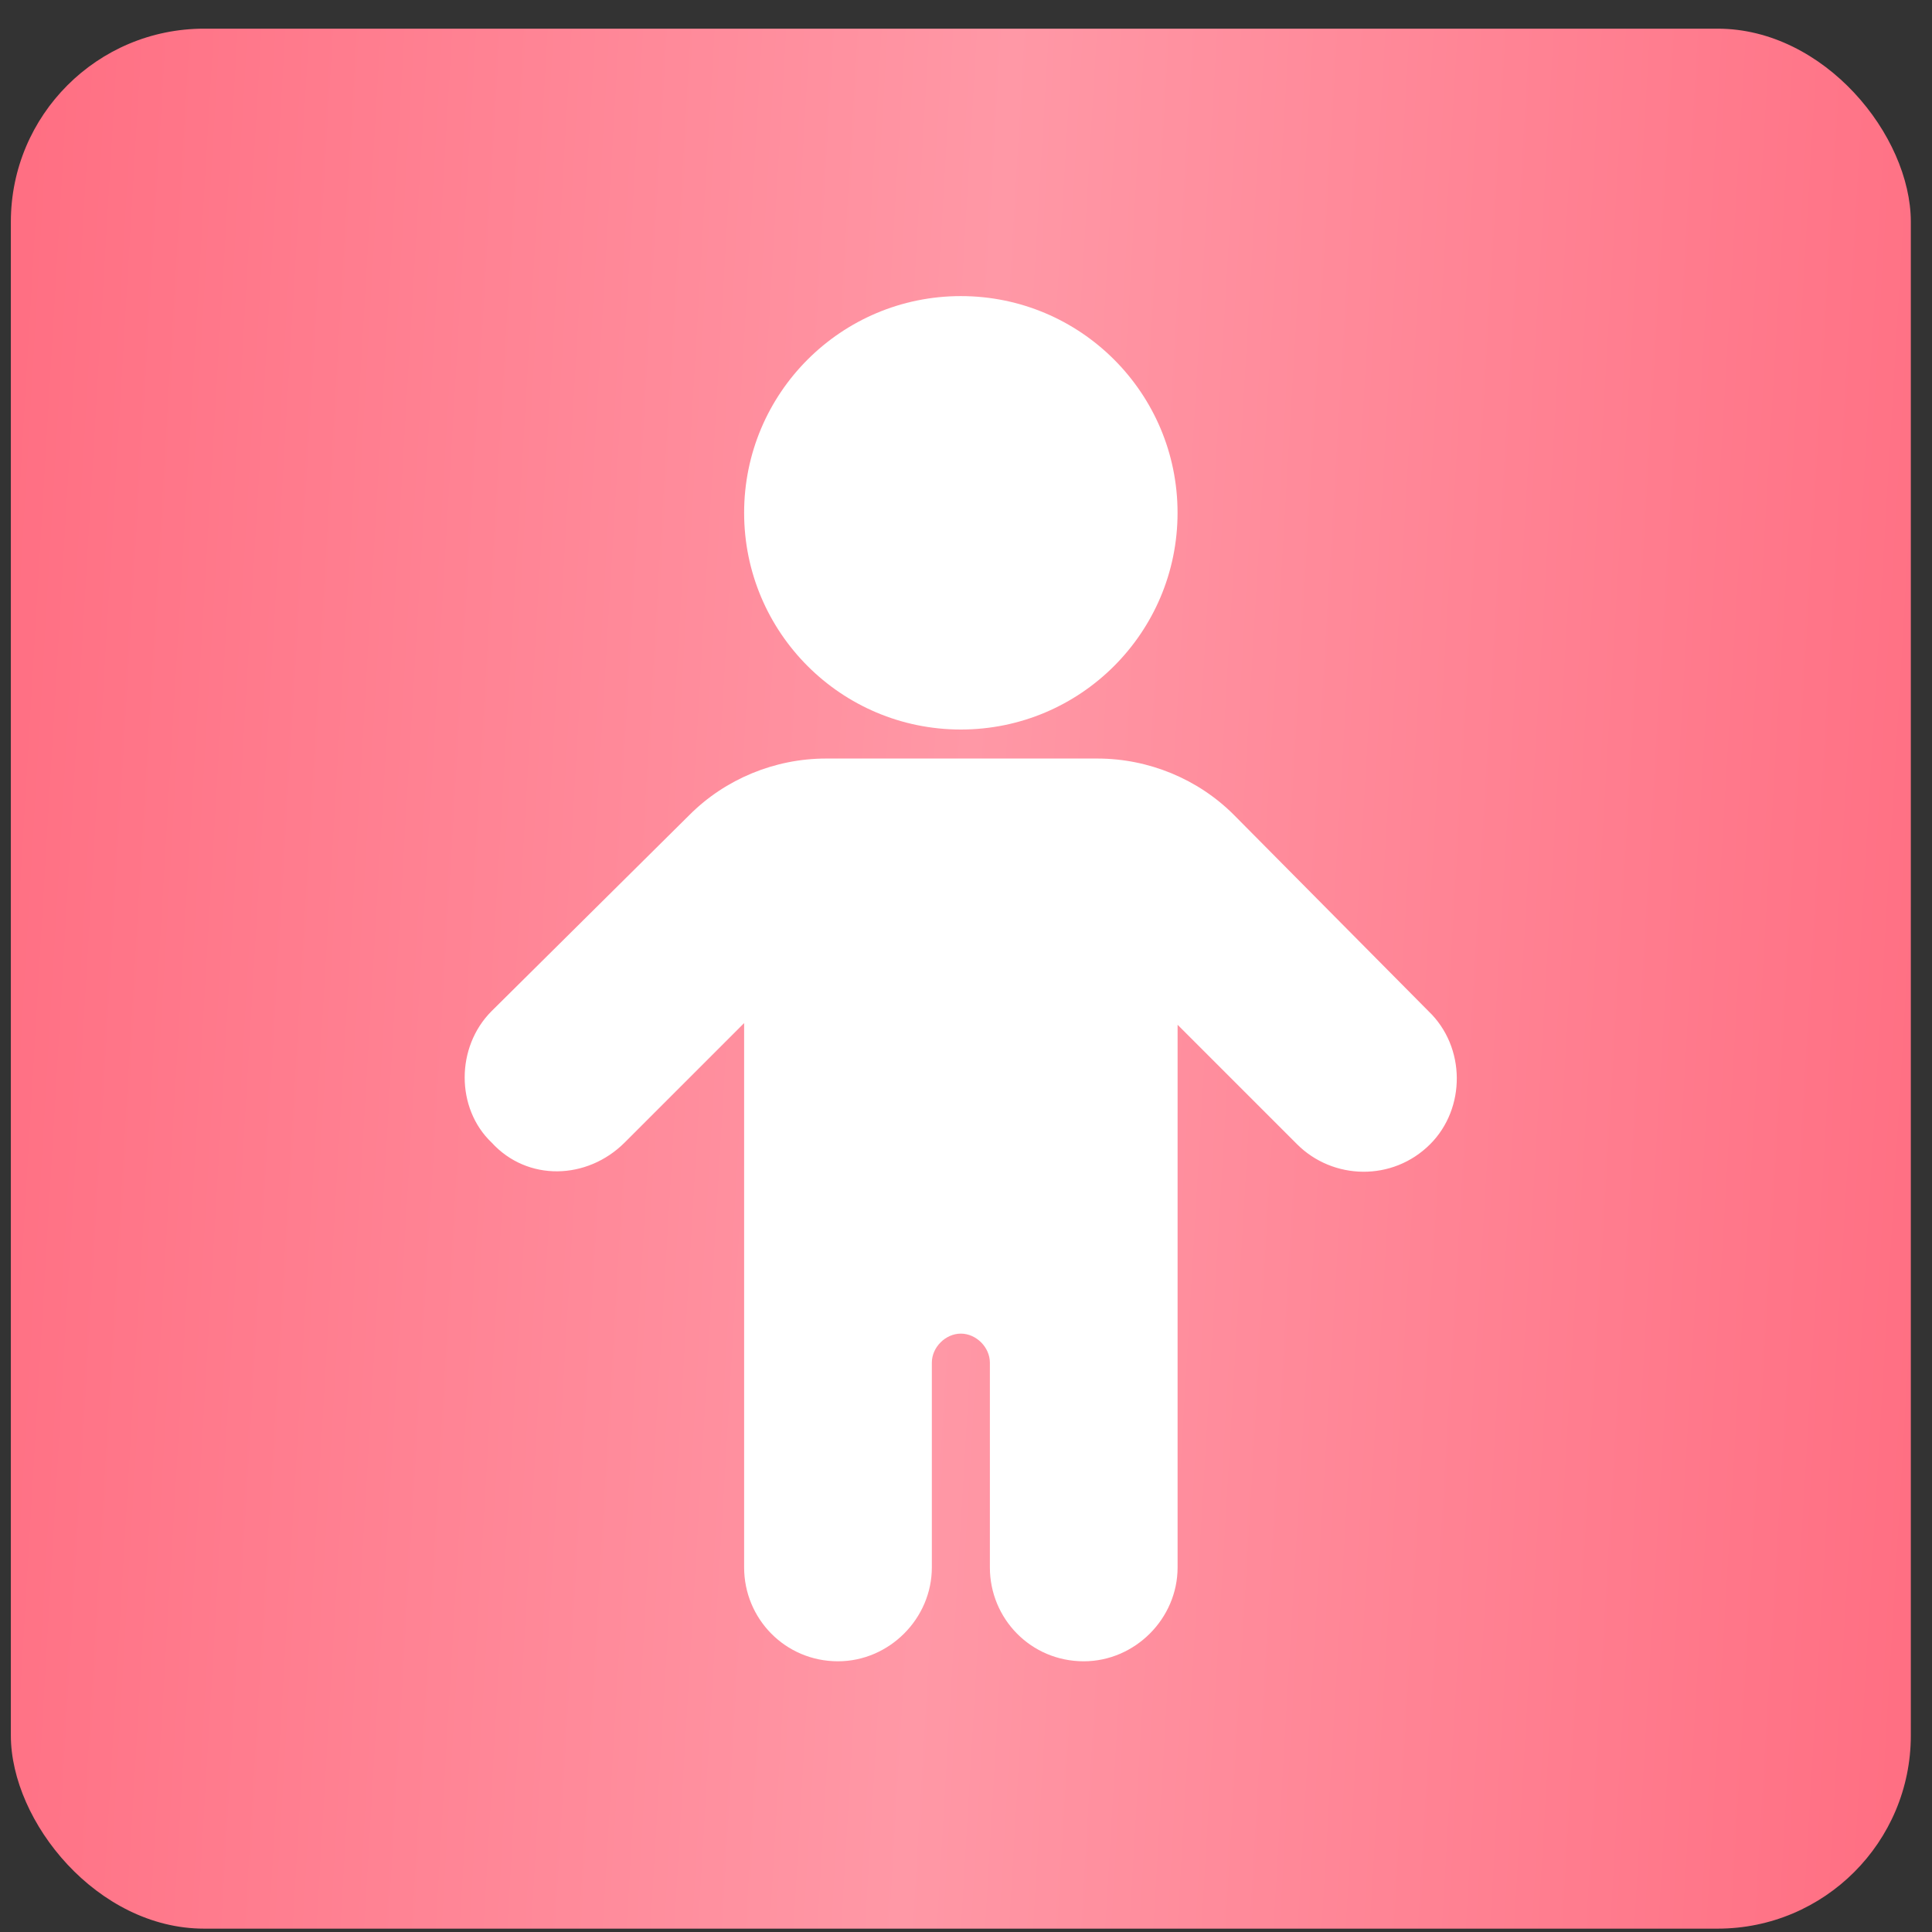 <?xml version="1.0" encoding="UTF-8"?> <svg xmlns="http://www.w3.org/2000/svg" width="50" height="50" viewBox="0 0 50 50" fill="none"><rect x="0" y="0" width="50" height="50" fill="#333333" stroke="none"/><rect x="0.281" y="0.742" width="49.171" height="49.171" rx="5" fill="url(#paint0_linear_37_99)"></rect><path d="M24.866 18.88C27.964 18.88 30.475 16.369 30.475 13.271C30.475 10.174 27.964 7.663 24.866 7.663C21.769 7.663 19.258 10.174 19.258 13.271C19.258 16.369 21.769 18.88 24.866 18.88Z" fill="white"></path><path d="M36.968 26.168L31.933 21.089C31.006 20.161 29.725 19.631 28.4 19.631H21.378C20.053 19.631 18.772 20.161 17.845 21.089L12.722 26.168C11.794 27.095 11.794 28.685 12.722 29.568C13.649 30.584 15.195 30.54 16.167 29.568L19.258 26.477V40.565C19.258 41.89 20.318 42.994 21.687 42.994C23.012 42.994 24.116 41.89 24.116 40.565V35.265C24.116 34.868 24.469 34.514 24.867 34.514C25.264 34.514 25.618 34.868 25.618 35.265V40.565C25.618 41.89 26.677 42.994 28.047 42.994C29.372 42.994 30.476 41.89 30.476 40.565V26.521L33.567 29.612C34.494 30.54 36.04 30.584 37.012 29.612C37.939 28.685 37.939 27.095 36.968 26.168Z" fill="white"></path><defs><linearGradient id="paint0_linear_37_99" x1="0.281" y1="0.742" x2="52.172" y2="3.803" gradientUnits="userSpaceOnUse"><stop stop-color="#FF6E82"></stop><stop offset="0.498" stop-color="#FF98A6"></stop><stop offset="1" stop-color="#FF6E82"></stop></linearGradient></defs></svg> 
